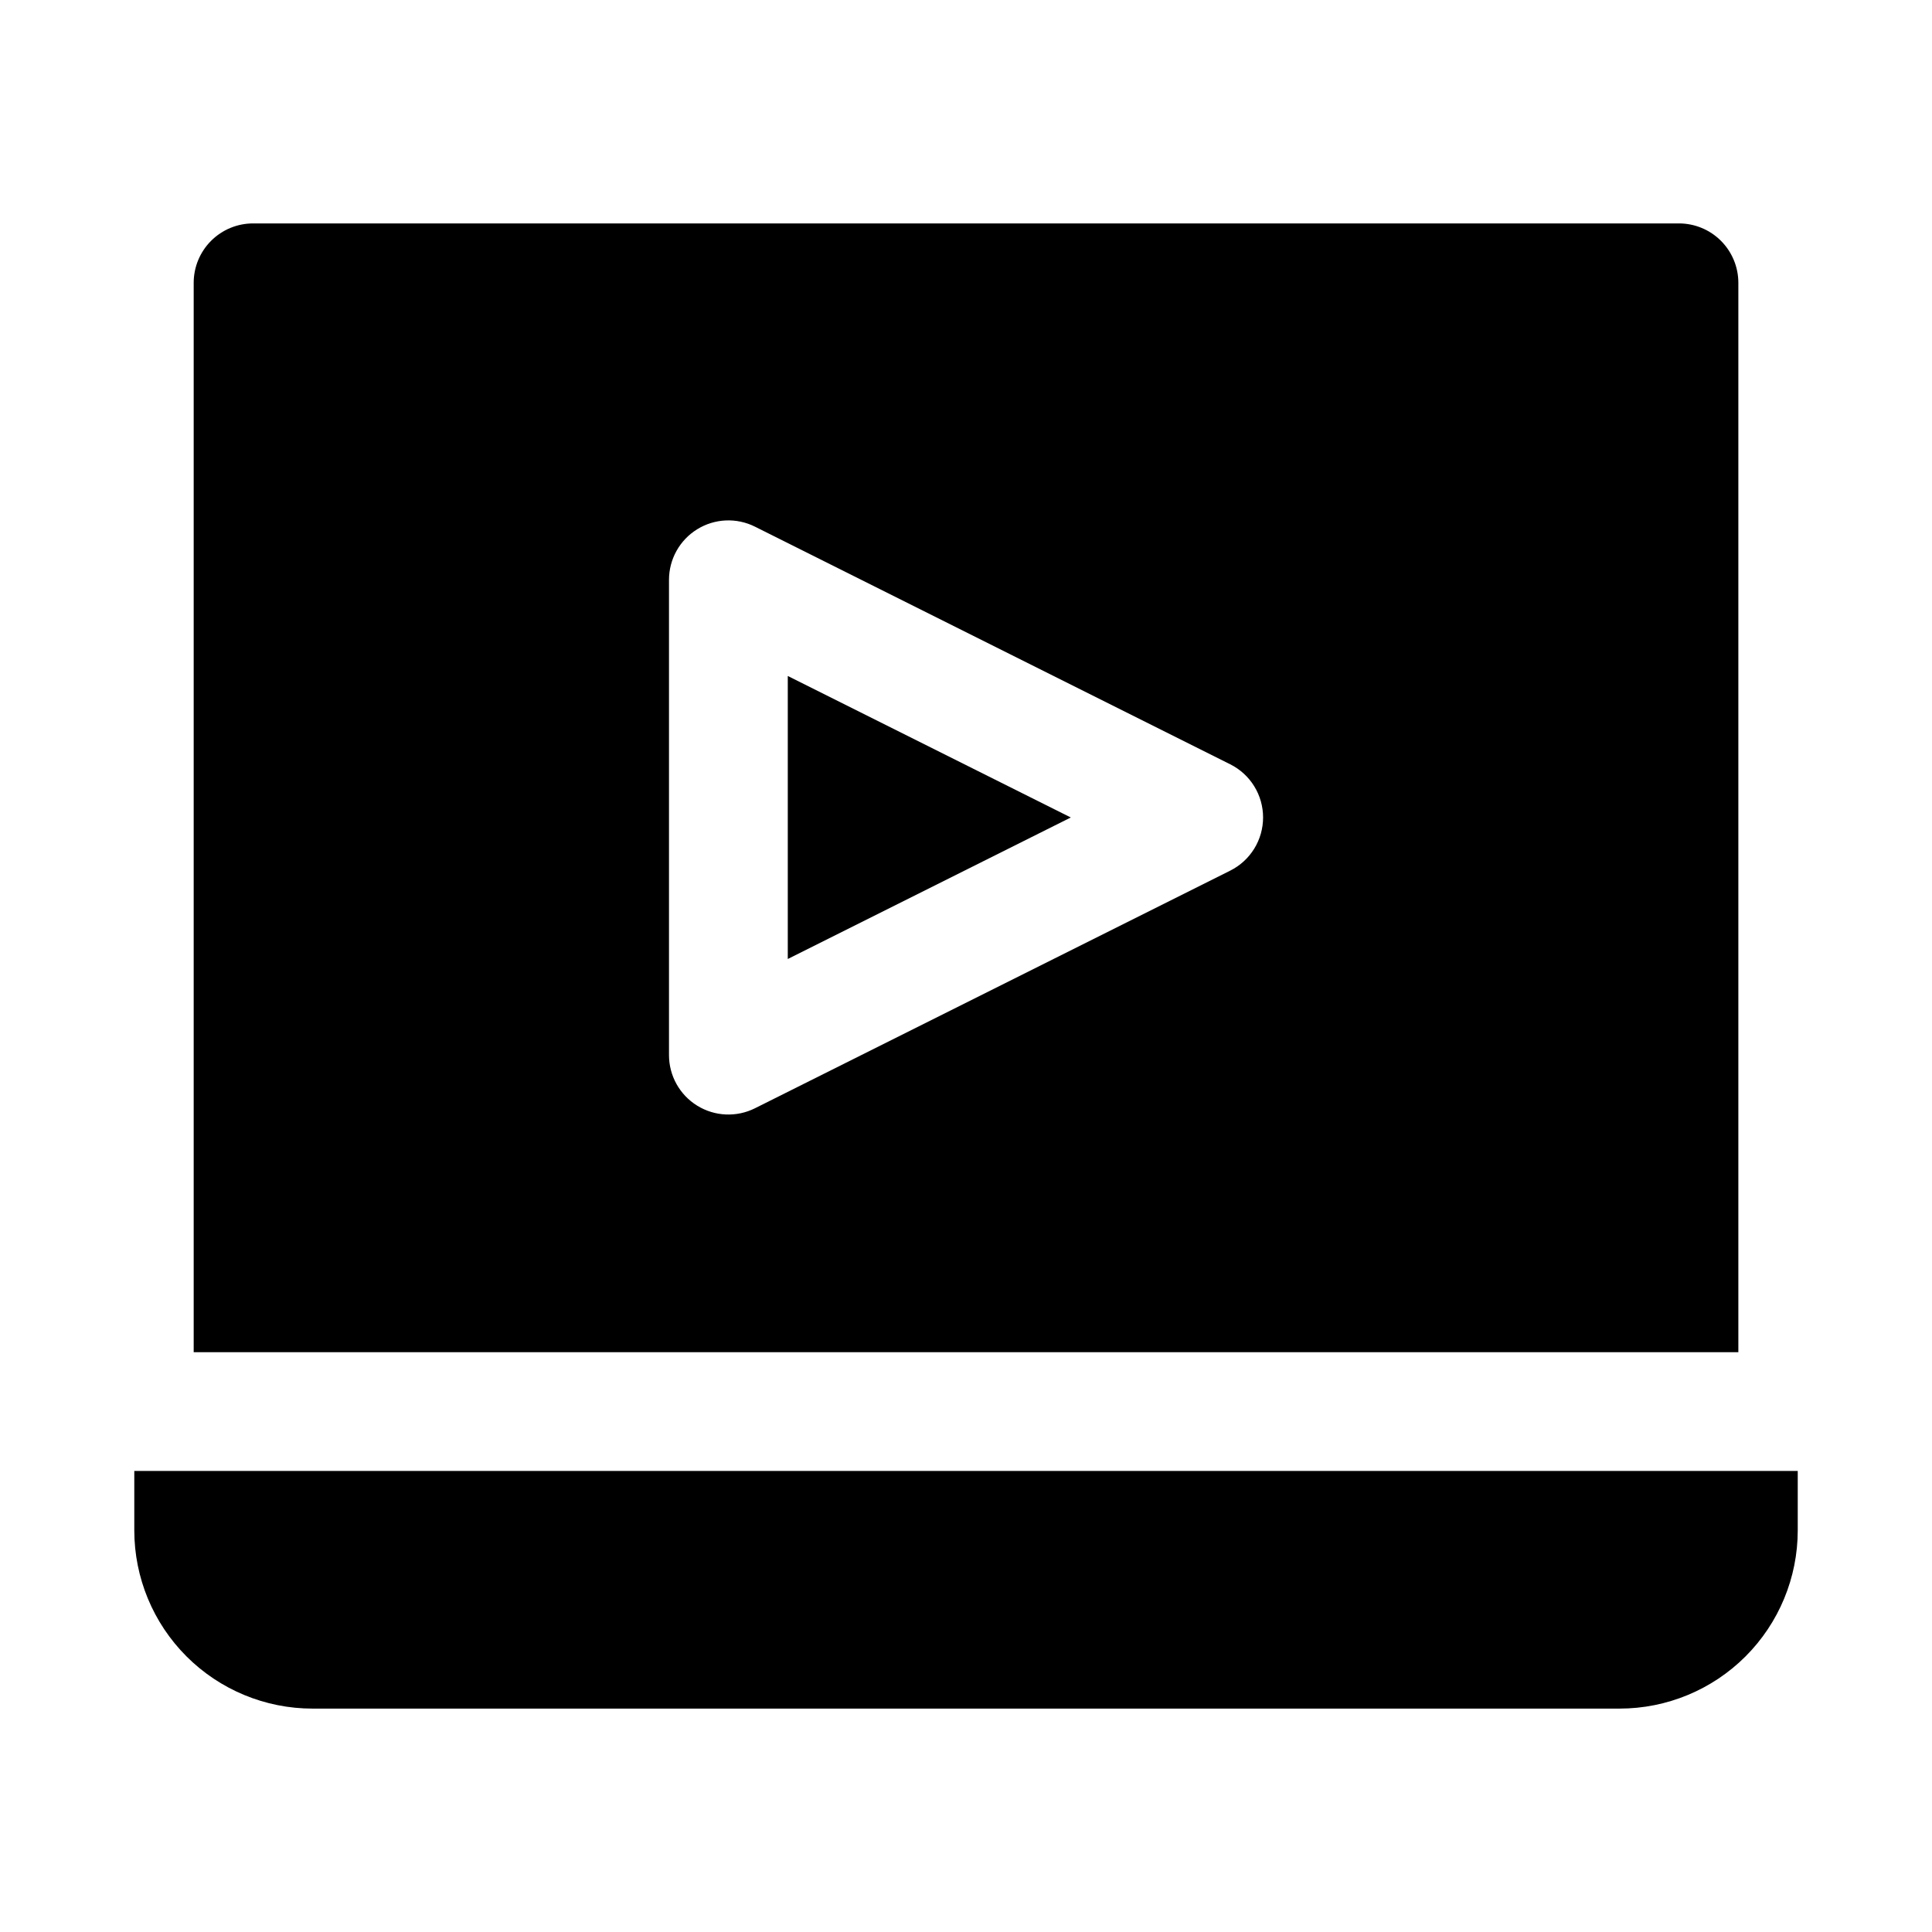 <?xml version="1.0" encoding="UTF-8"?>
<!-- Uploaded to: ICON Repo, www.iconrepo.com, Generator: ICON Repo Mixer Tools -->
<svg fill="#000000" width="800px" height="800px" version="1.1" viewBox="144 144 512 512" xmlns="http://www.w3.org/2000/svg">
 <path d="m352.77 323.14 75.004 37.5-75.004 37.504zm251.91 179.2h-409.35v-283.39c0-4.176 1.66-8.18 4.613-11.133s6.957-4.609 11.133-4.609h377.86c4.176 0 8.18 1.656 11.133 4.609s4.613 6.957 4.613 11.133zm-125.95-141.7v-0.004c0-2.926-0.812-5.793-2.352-8.281-1.535-2.488-3.738-4.5-6.356-5.809l-125.95-62.977c-4.879-2.438-10.676-2.176-15.316 0.695-4.644 2.871-7.465 7.938-7.465 13.398v125.95-0.004c0 5.457 2.82 10.527 7.465 13.398 4.641 2.871 10.438 3.133 15.316 0.695l125.95-62.977c2.617-1.309 4.82-3.32 6.356-5.809 1.539-2.488 2.352-5.359 2.352-8.285zm-299.14 173.18v15.742c0 12.527 4.977 24.539 13.832 33.398 8.859 8.859 20.875 13.836 33.398 13.836h346.37c12.527 0 24.539-4.977 33.398-13.836 8.855-8.859 13.832-20.871 13.832-33.398v-15.742z"/>
</svg>